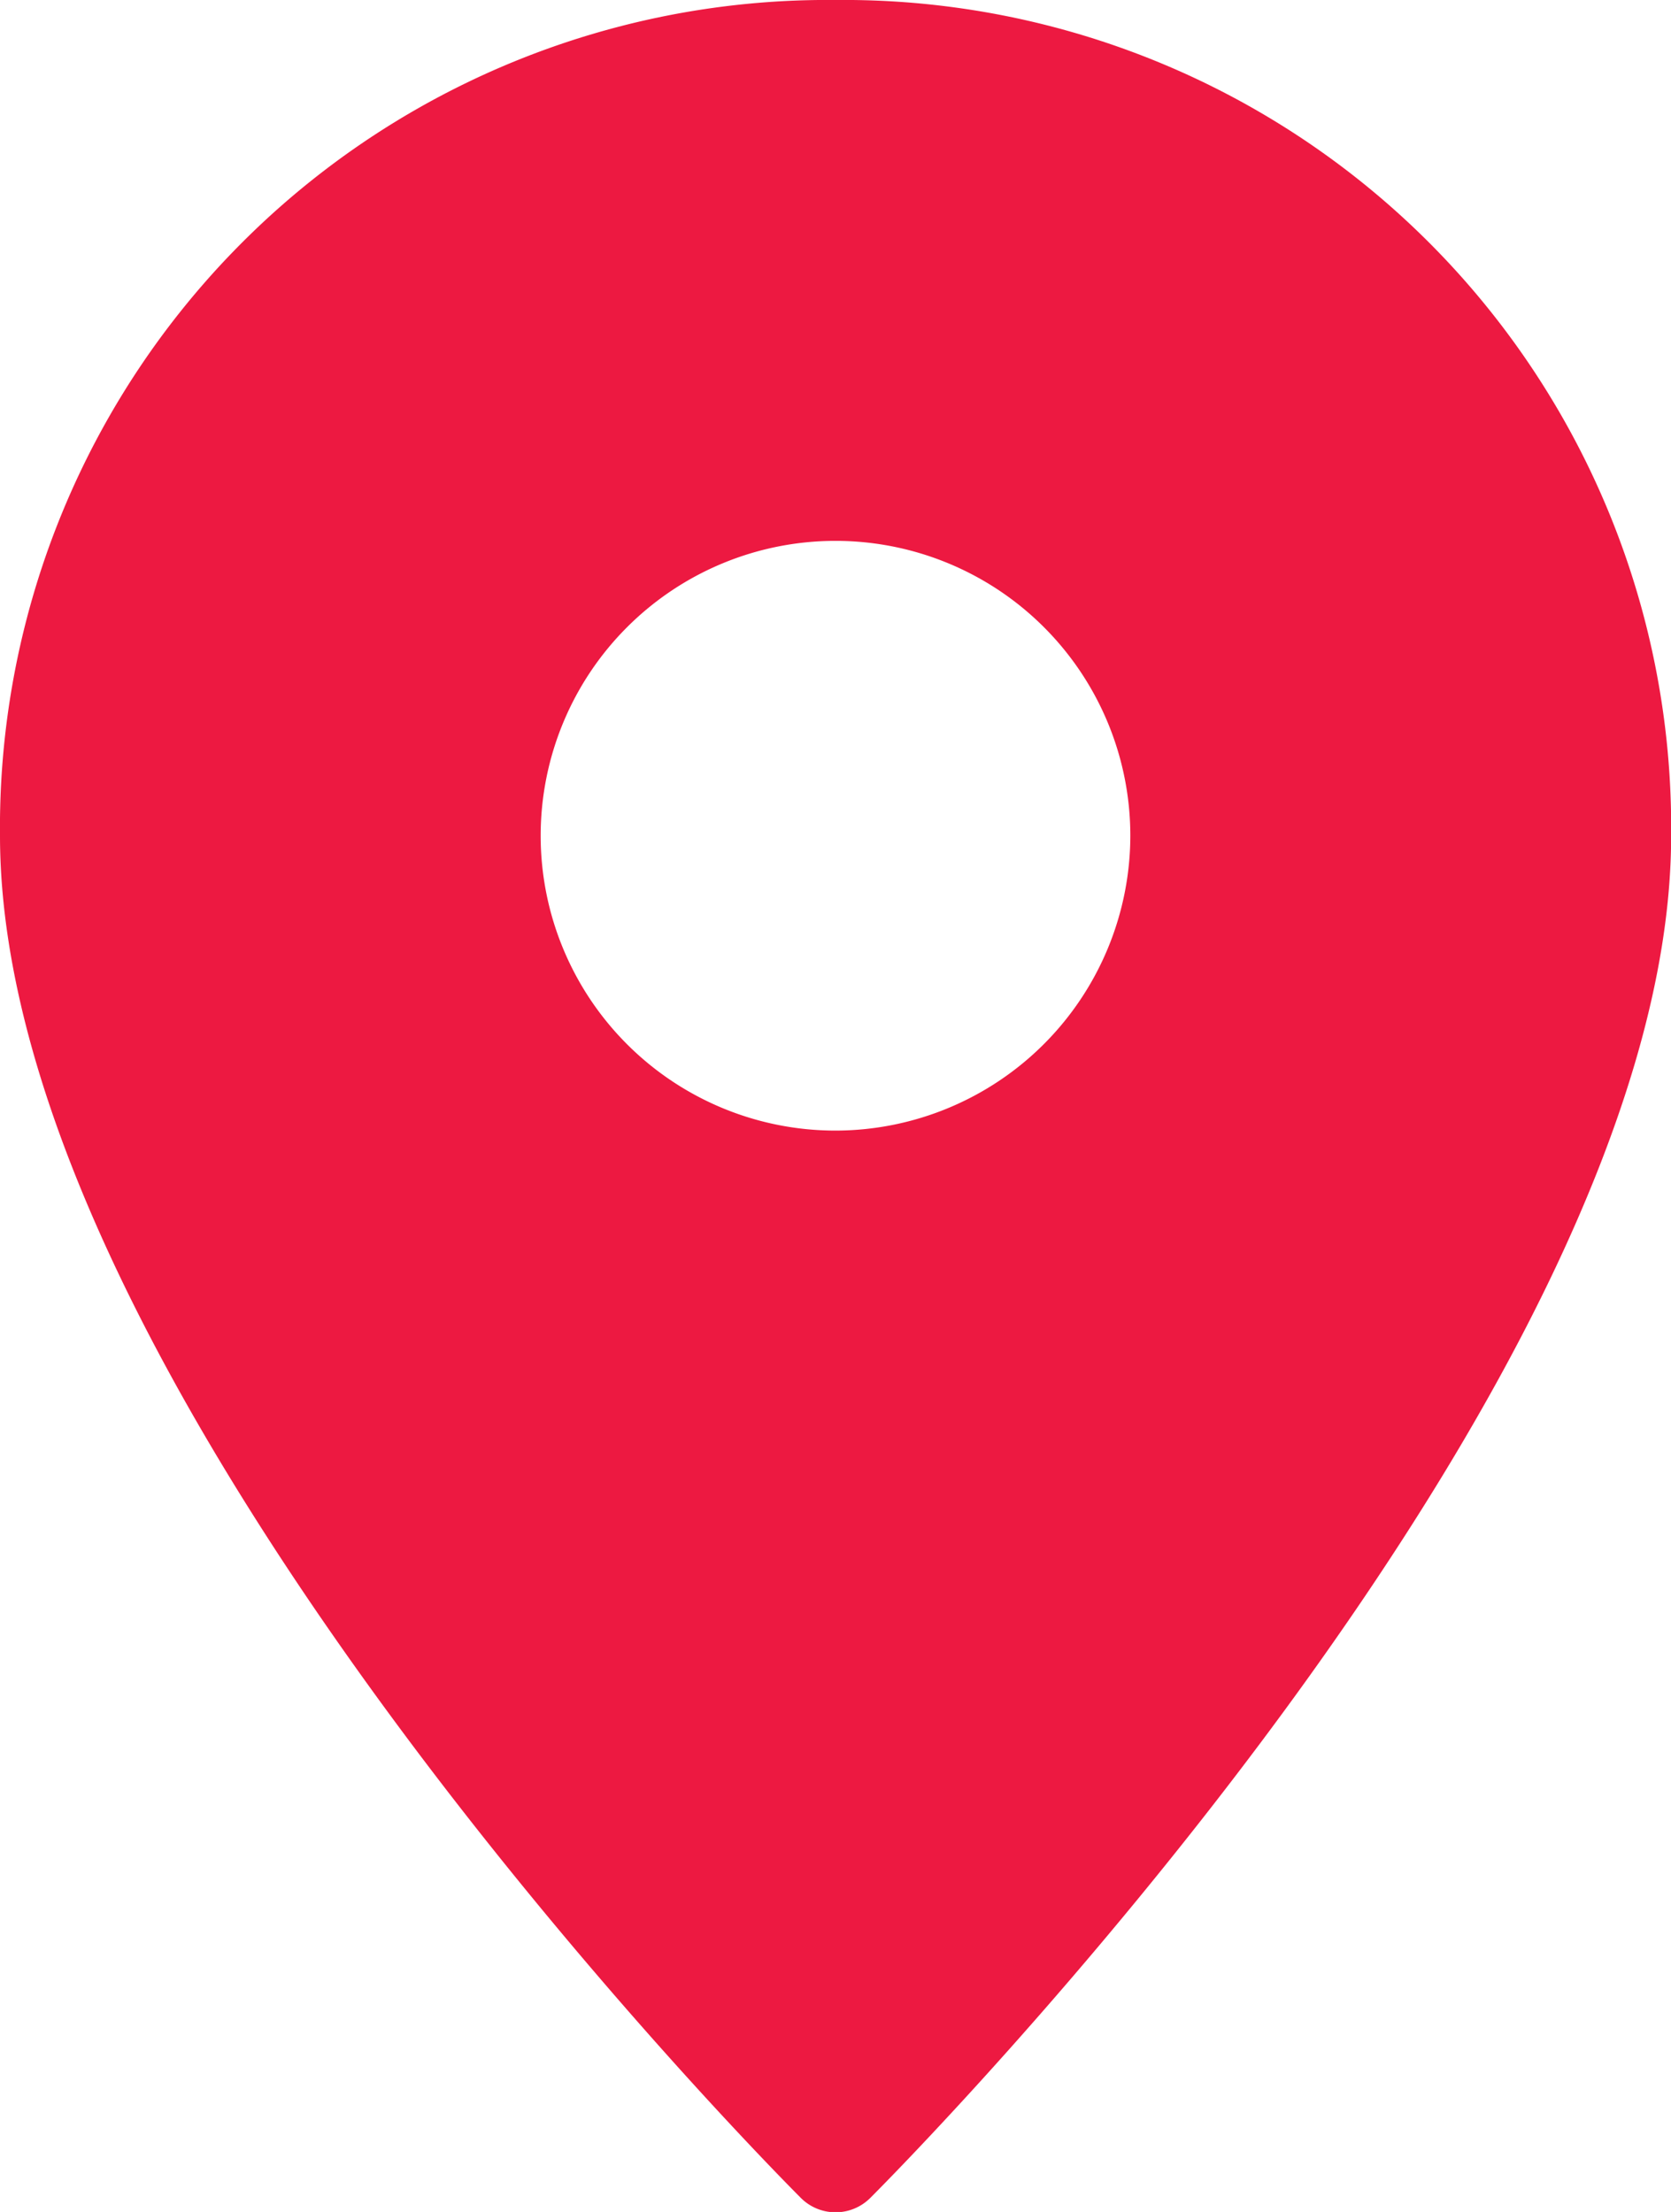 <svg xmlns="http://www.w3.org/2000/svg" width="12.622" height="16.706" viewBox="0 0 12.622 16.706"><defs><style>.a{fill:#ED1941;}</style></defs><g transform="translate(-7 -1)"><path class="a" d="M13.311,1A6.25,6.25,0,0,0,7,7.311C7,11.5,12.8,17.35,13.049,17.6a.371.371,0,0,0,.525,0c.247-.247,6.049-6.1,6.049-10.286A6.25,6.25,0,0,0,13.311,1Zm0,8.539a2.227,2.227,0,1,1,2.227-2.227A2.23,2.23,0,0,1,13.311,9.539Z"/></g></svg>
